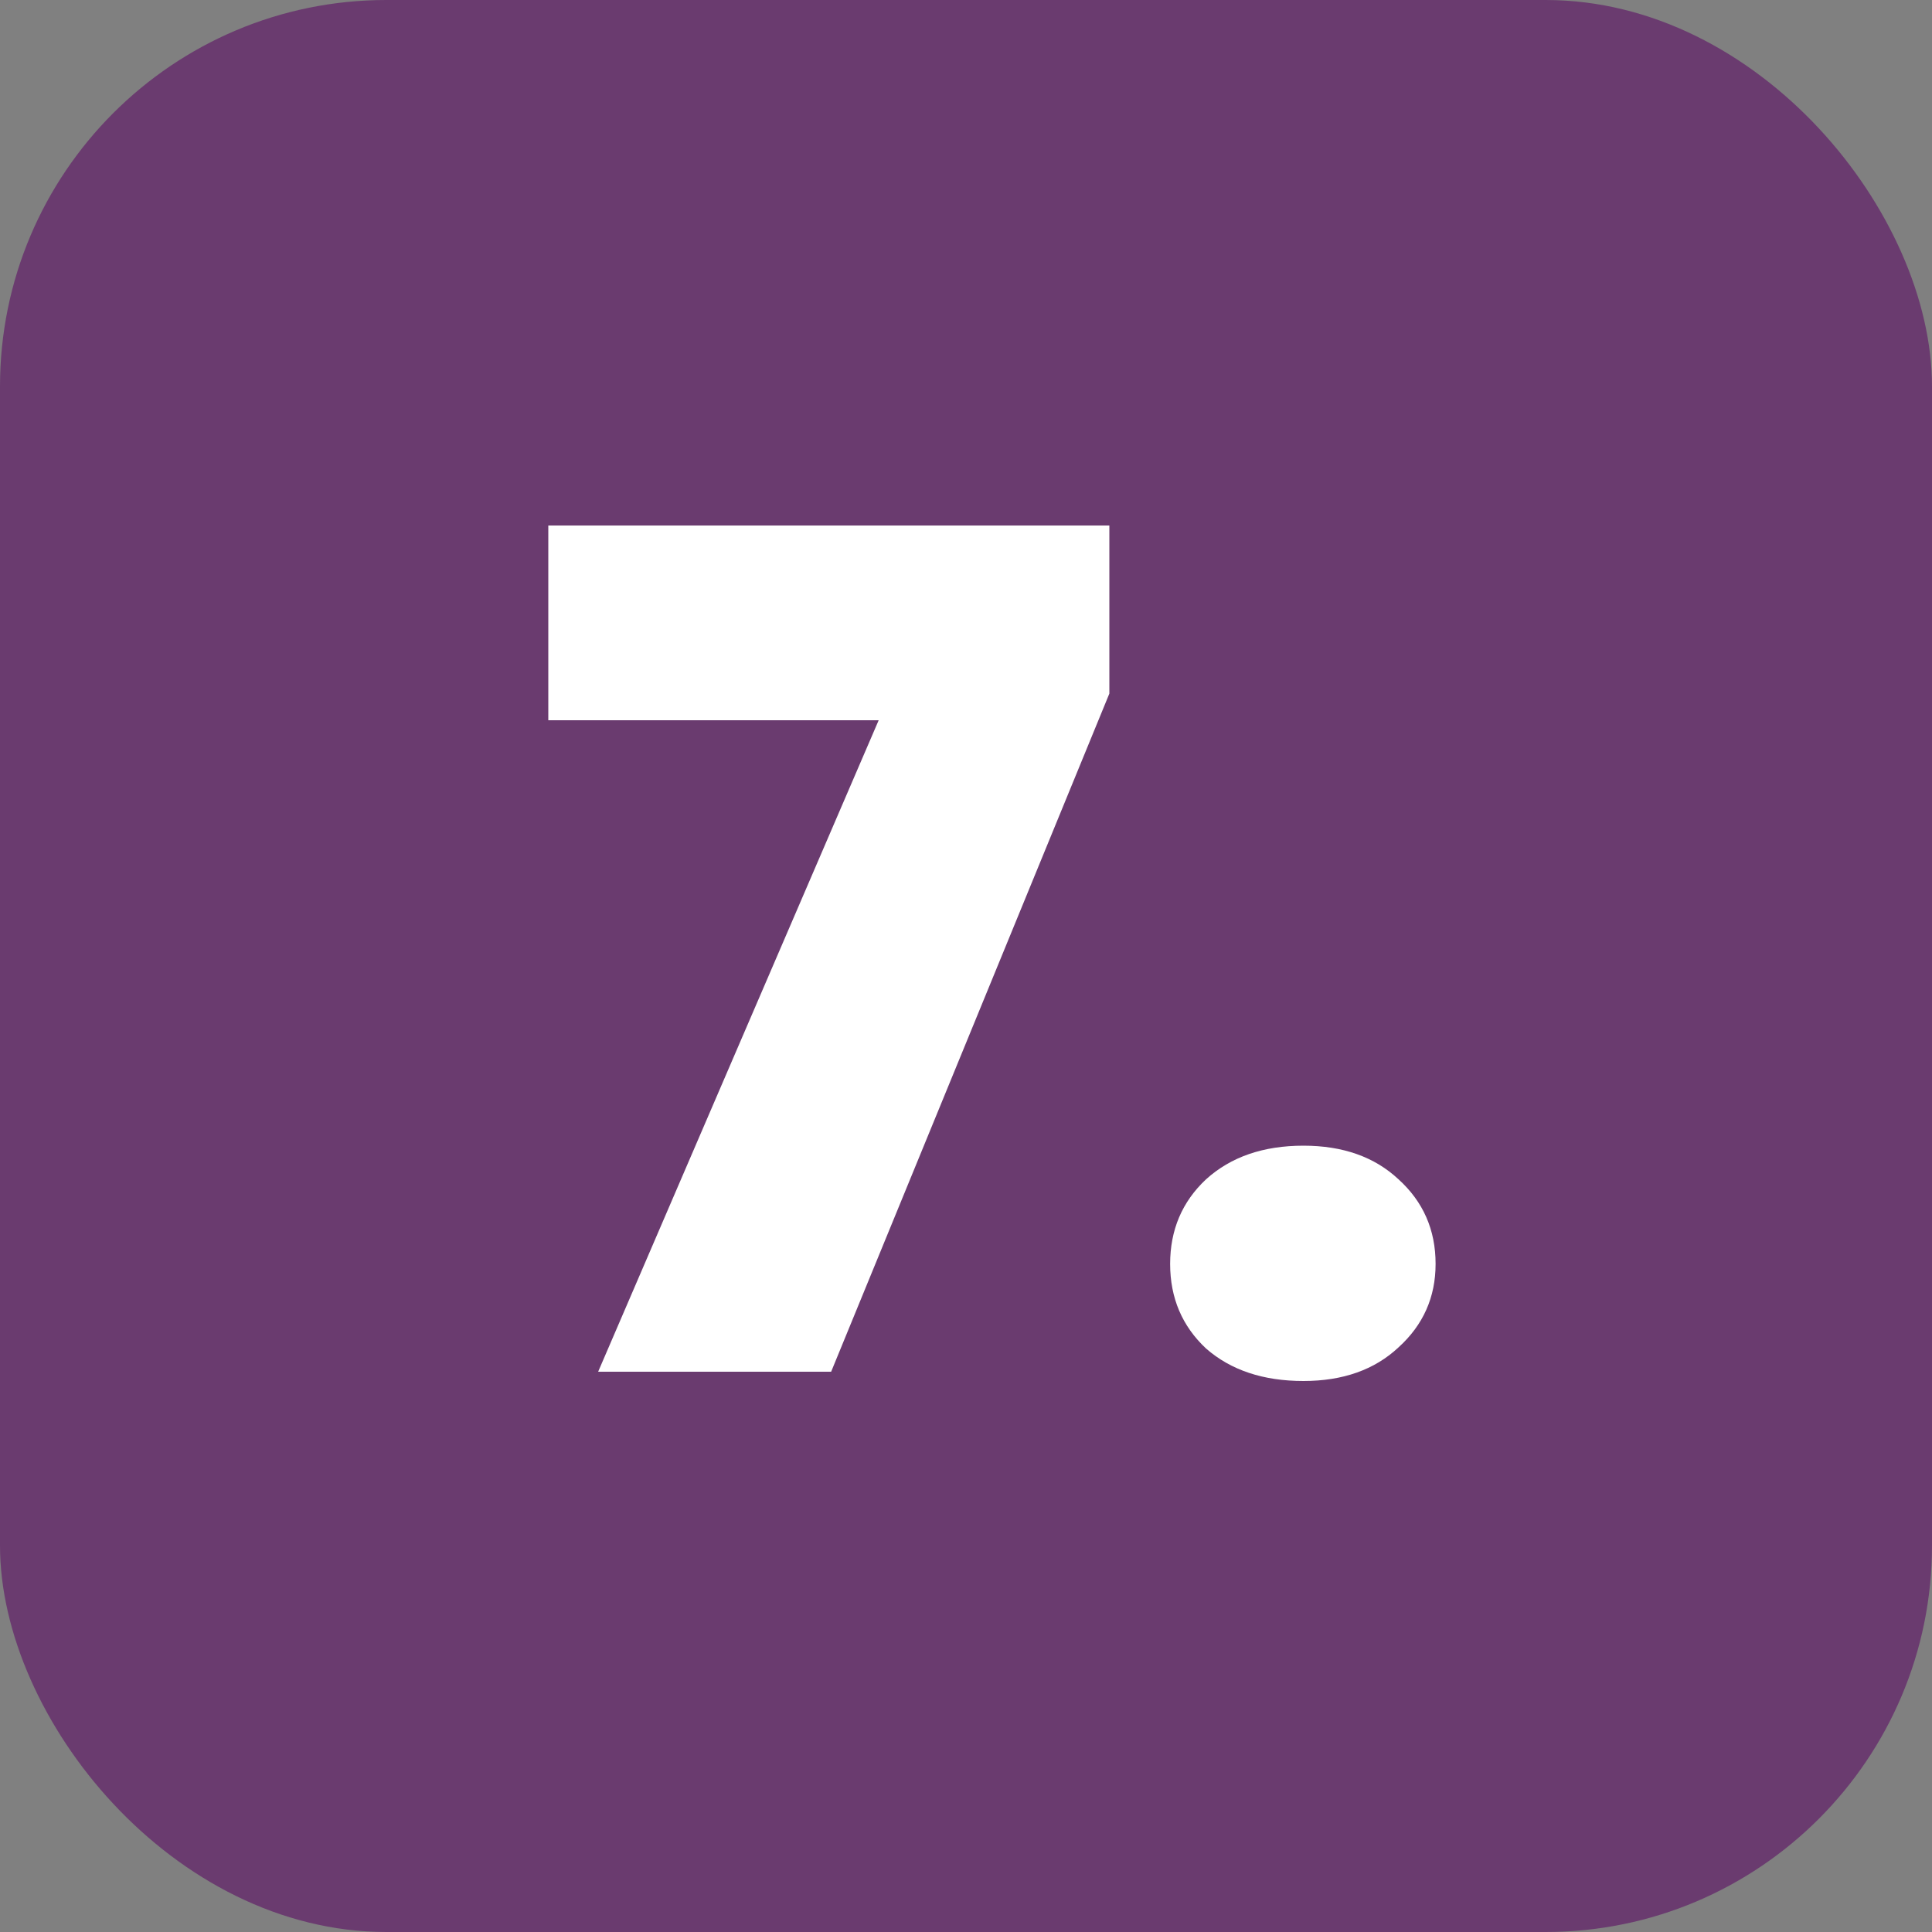 <svg xmlns="http://www.w3.org/2000/svg" width="100" height="100" viewBox="0 0 100 100" fill="none"><rect x="0" y="0" width="100" height="100" fill="#808080" stroke="none"/><rect width="100" height="100" rx="20" fill="#6A3B6F"></rect><path d="M57.42 35.9L43.02 71H30.96L45.48 37.28H28.38V27.2H57.42V35.9ZM67.466 71.48C65.386 71.48 63.706 70.92 62.426 69.8C61.186 68.64 60.566 67.18 60.566 65.42C60.566 63.66 61.186 62.2 62.426 61.04C63.706 59.88 65.386 59.3 67.466 59.3C69.506 59.3 71.146 59.88 72.386 61.04C73.666 62.2 74.306 63.66 74.306 65.42C74.306 67.14 73.666 68.58 72.386 69.74C71.146 70.9 69.506 71.48 67.466 71.48Z" fill="white"></path></svg>